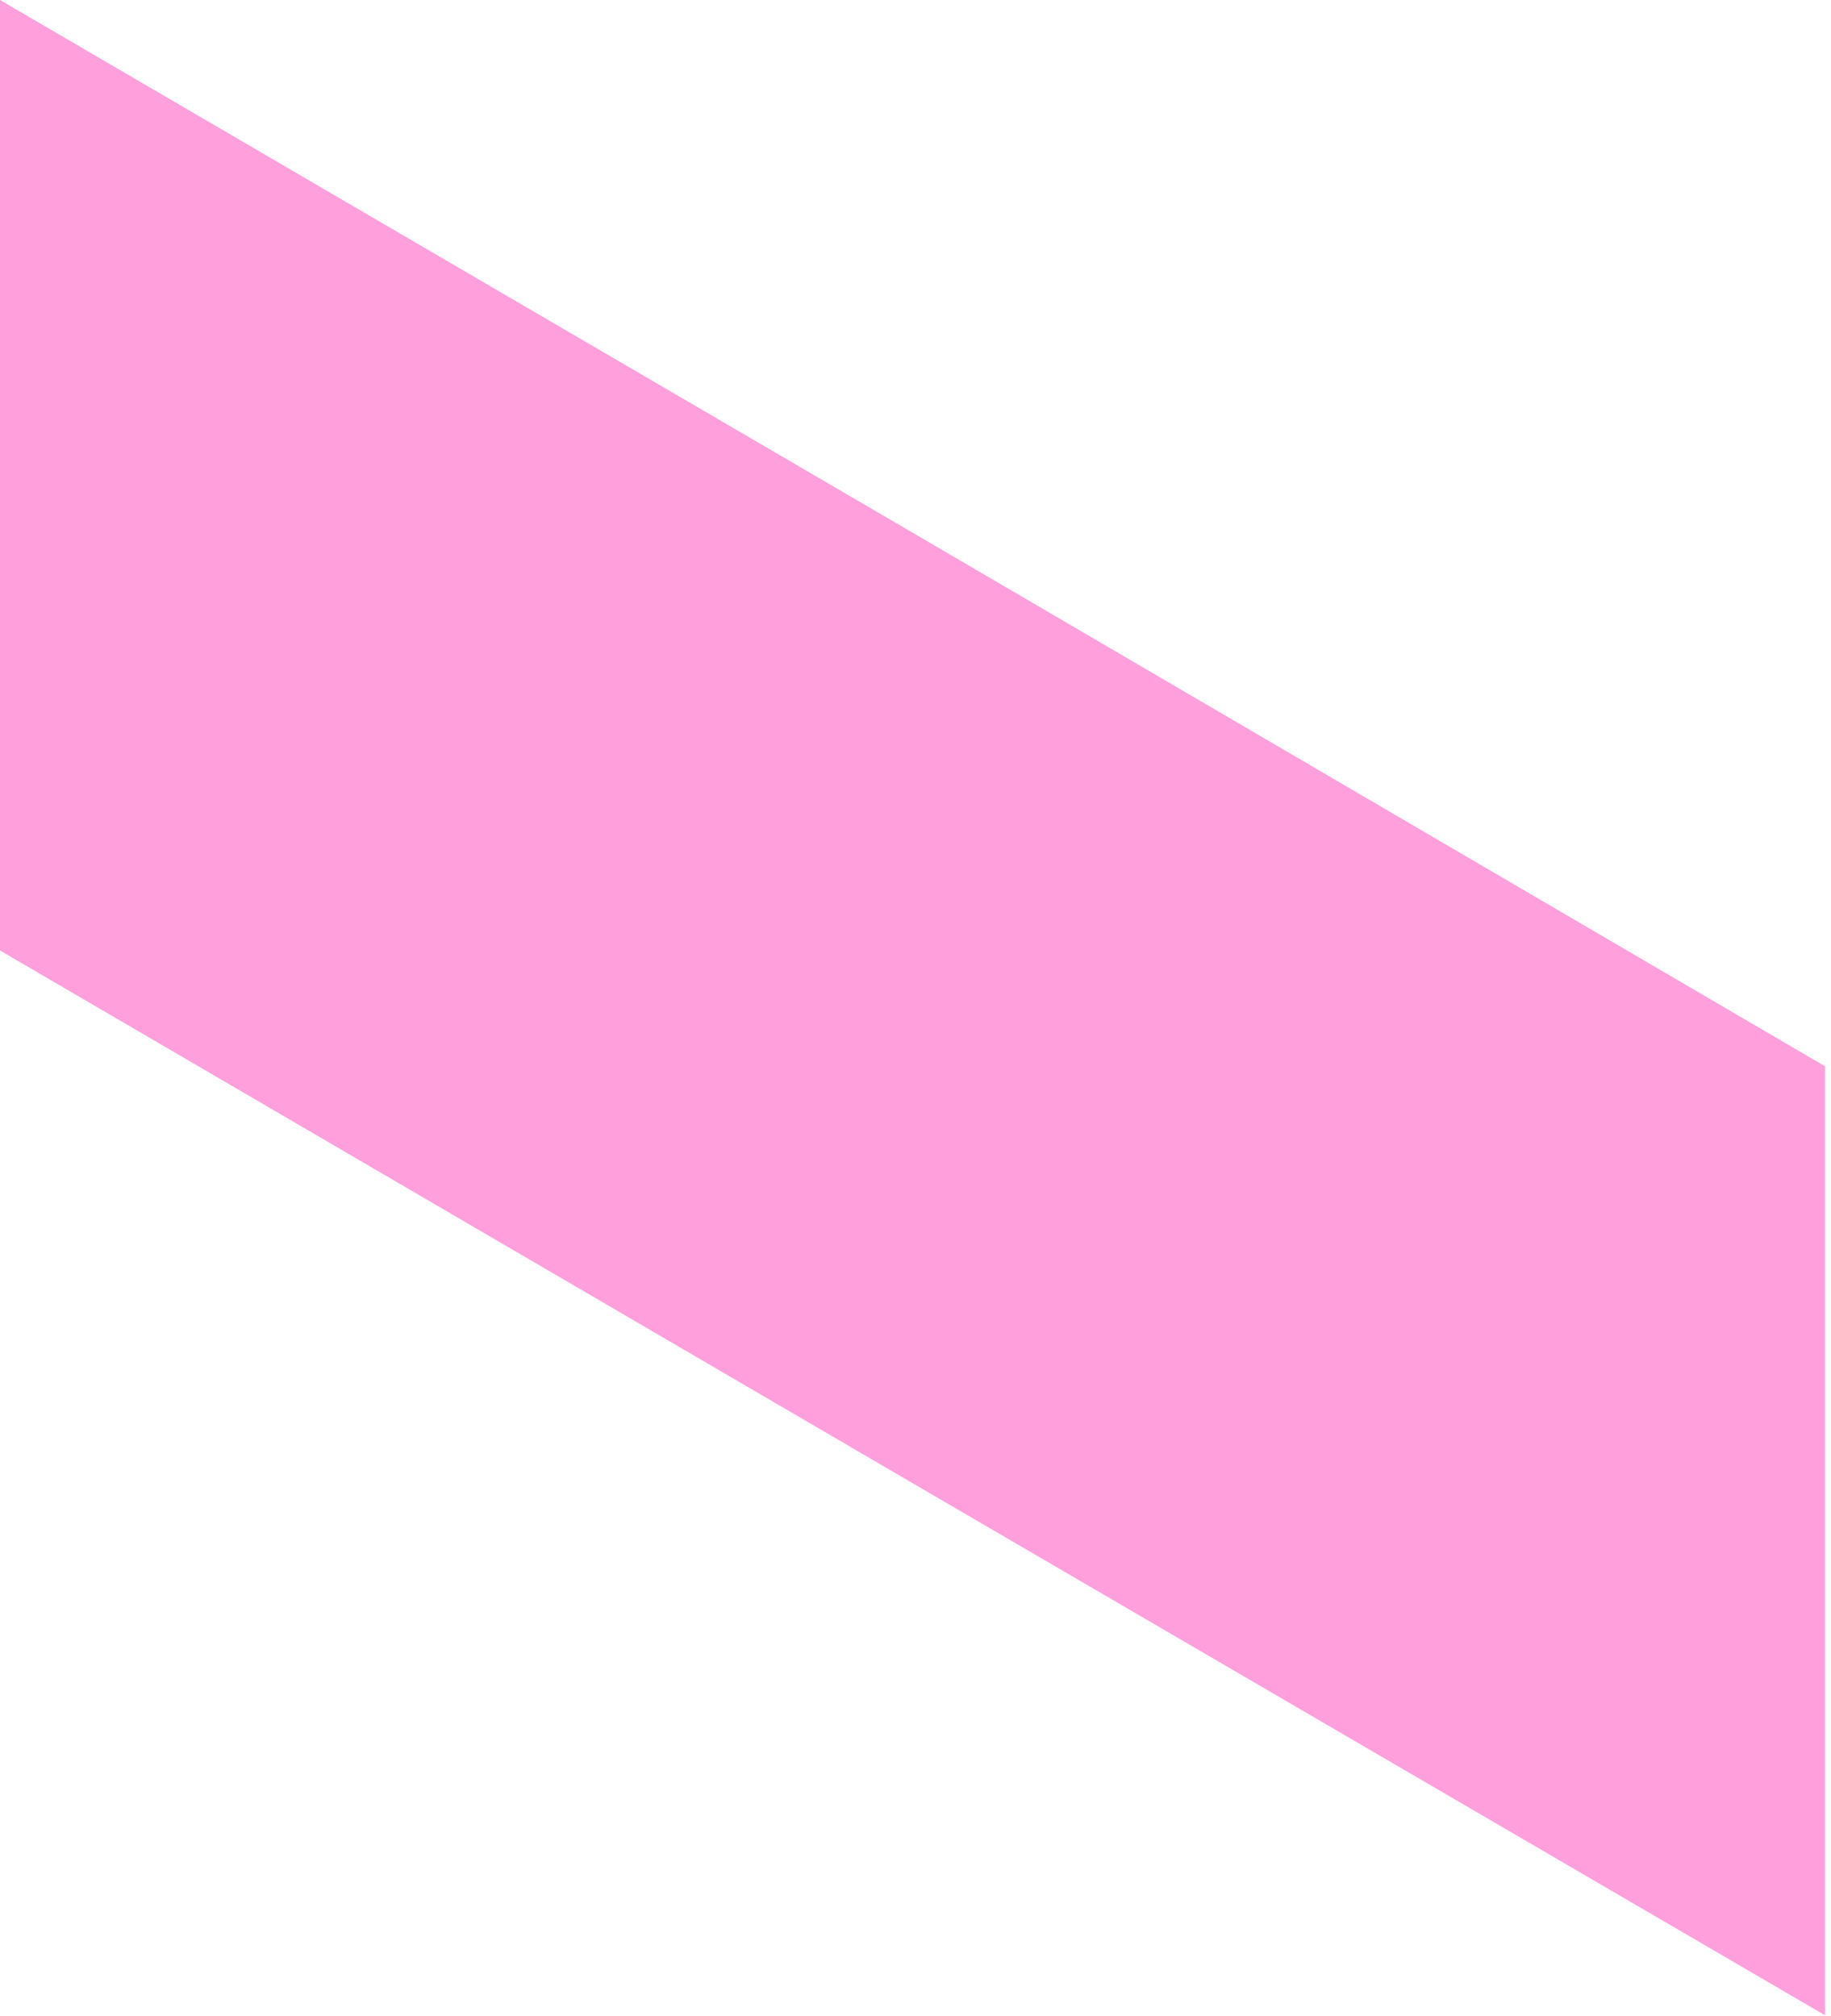 <svg width="267" height="294" viewBox="0 0 267 294" fill="none" xmlns="http://www.w3.org/2000/svg">
<path d="M266.13 155.51V293.91L133.99 216.84L0 138.62V0L133.99 78.22L266.13 155.51Z" fill="#FF9FDB"/>
</svg>

